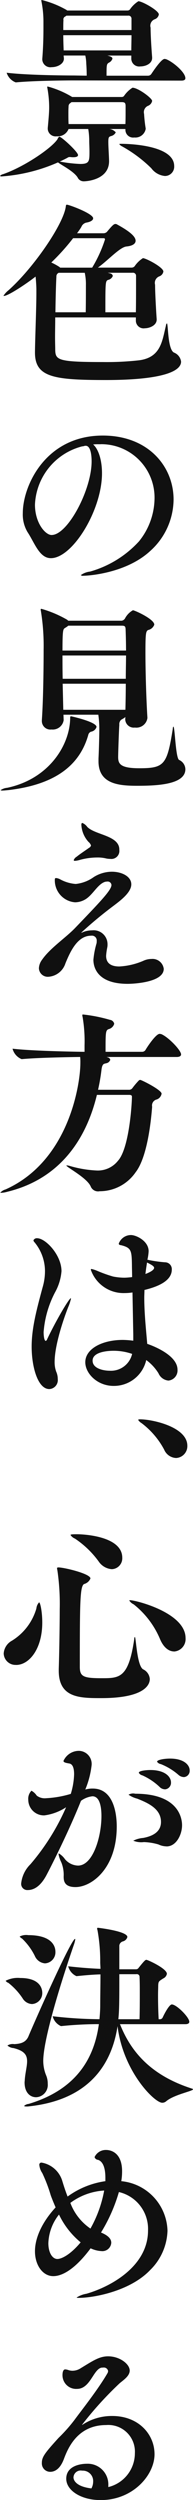 <svg xmlns="http://www.w3.org/2000/svg" width="31.41" height="405.129"><path data-name="blog/about-title.svg, blog/png/about-title.png" d="M14.04 10.344c.04.512.07 1.184.07 1.92l-2.08-.032c-1.89 0-7.81-.064-10.95-.448a2.457 2.457 0 001.48 1.568h.03c2.69-.256 7.52-.32 9.31-.32l17.63.032c.51 0 .64-.192.64-.384 0-.992-2.11-2.72-3.17-3.1-.06 0-.13-.032-.22-.032-.55 0-1.95 2.144-2.15 2.432a.642.642 0 01-.51.288h-6.78c0-1.7 0-1.888.38-2.112a1.1 1.1 0 00.58-.64c0-.224-.19-.352-.83-.512h3.9v.576a1.28 1.28 0 001.47 1.184c.87 0 1.92-.448 1.92-1.376v-.1c-.09-1.12-.25-3.488-.25-4.8a1.115 1.115 0 01.7-1.376 1.014 1.014 0 00.64-.768c0-.64-2.72-2.144-3.33-2.144a4.7 4.7 0 00-1.34 1.28.5.5 0 01-.42.224h-9.82l-.13-.1a15.824 15.824 0 00-4-1.6.082.082 0 00-.09.1 1.468 1.468 0 01.03.16A16.6 16.6 0 017.07 3.4v1.216c0 1.248-.03 2.912-.19 4.928v.125a1.322 1.322 0 001.53 1.216c.96 0 1.99-.544 1.99-1.376v-.032c0-.128-.04-.288-.04-.48h3.52a6.662 6.662 0 01.16 1.347zm-.99 16.225a22.306 22.306 0 01-3.29-.384h-.04c.48-.224.96-.448 1.35-.672a.467.467 0 01.29-.064c.16 0 .32.032.44.032h.13c.51 0 .77-.128.77-.352 0-.512-2.69-2.976-3.04-2.976a.655.655 0 00-.29.384C8.48 23.945 4 27.017.48 28.232a.819.819 0 00-.48.288.475.475 0 00.35.064 27.459 27.459 0 009.09-2.271c.44.384 2.59 1.439 3.2 2.463a1.082 1.082 0 001.02.608c.45 0 4.09-.256 4.09-3.263v-.064c-.03-1.12-.12-2.24-.12-3.04s.09-.832.41-.96a1.128 1.128 0 00.8-.608 1.563 1.563 0 00-1.05-.544h2.62v.192a1.253 1.253 0 001.44 1.184 1.707 1.707 0 001.86-1.376v-.1a21.581 21.581 0 01-.26-2.336 1.12 1.12 0 01.7-1.344 1.078 1.078 0 00.61-.768c0-.448-2.3-2.144-3.2-2.144a4.7 4.7 0 00-1.34 1.28.457.457 0 01-.39.224h-8.09l-.1-.064a15.423 15.423 0 00-3.87-1.632.082.082 0 00-.09.1 1.468 1.468 0 01.03.16A17.46 17.46 0 018 17.417c0 .7-.07 1.6-.23 3.328v.16a1.285 1.285 0 001.47 1.184 1.9 1.9 0 001.92-1.184h3.2a11.406 11.406 0 01.16 1.888c0 .48.04 1.152.04 1.792 0 1.566-.04 1.984-1.51 1.984zm6.75-10.016c.48 0 .64.1.64.64v.8c0 .672 0 1.408-.03 2.112h-9.25c-.03-.608-.03-1.152-.03-1.664 0-.384 0-.768.03-1.152a.619.619 0 01.23-.544l.25-.192h8.16zm1.6-10.847c0 .832-.03 1.728-.03 2.464H10.36c-.03-.768-.06-1.632-.06-2.464h11.1zm-11.1-.832c0-.672 0-1.28.03-1.6a.515.515 0 01.19-.544 1.821 1.821 0 00.29-.192h10.02a.485.485 0 01.57.512v1.819H10.3zm9.44 18.431c-.23 0-.32 0-.32.064a1.19 1.19 0 00.45.352 21.82 21.82 0 014.76 3.551 3.11 3.11 0 002.21 1.248 1.508 1.508 0 001.51-1.6c0-3.521-7.88-3.617-8.61-3.617zm9.73 35.3a1.822 1.822 0 00-1.16-1.472c-1.05-.544-.92-4.736-1.15-4.736a.6.6 0 00-.16.384c-.61 2.5-.83 5.12-4.32 5.6a46.978 46.978 0 01-5.92.288c-7.32 0-7.74-.32-7.77-1.984 0-.448-.03-1.184-.03-2.112 0-.9.03-2.016.03-3.136h13.12v.576a1.261 1.261 0 001.47 1.184c.67 0 1.92-.416 1.92-1.408v-.07c-.07-.96-.26-4.16-.26-5.567a1.138 1.138 0 01.71-1.376 1.014 1.014 0 00.64-.768c0-.7-2.85-2.176-3.33-2.176a4.63 4.63 0 00-1.35 1.312.651.651 0 01-.51.224h-5.47c1.6-1.12 3.55-3.3 4.64-3.424 1.06-.1 1.5-.48 1.5-.928 0-.608-.73-1.408-3.1-2.688a.4.4 0 00-.19-.032c-.23 0-.45.16-1.38 1.28a.824.824 0 01-.51.224h-4.35c.26-.352.51-.7.7-1.024a1.145 1.145 0 01.8-.7c.77-.128 1.12-.416 1.12-.7 0-.768-3.93-2.208-4.28-2.208-.1 0-.13.064-.16.192-.26 2.784-5.22 10.016-9.32 13.663a3.768 3.768 0 00-.83.9c0 .032.03.032.07.032.73 0 3.9-2.143 5.15-3.135.09.864.13 1.695.13 2.111v.512c0 2.5-.2 7.168-.23 9.568v.128c0 4.031 3.14 4.447 11.65 4.447 8.16-.012 12.13-1.164 12.13-2.987zM13.98 46.253c0 .928 0 2.976-.03 4.352H9.02c.03-2.4.1-4.767.16-5.759a.632.632 0 01.38-.64h4.23a8.559 8.559 0 01.19 2.041zm8.16-1.535v1.408c0 1.375 0 3.167-.03 4.479h-4.96c0-4.863 0-5.055.44-5.247a1.036 1.036 0 00.77-.64.508.508 0 00-.45-.416l-.38-.1h4.03a.493.493 0 01.58.51zM15 43.374H9.79l-.1-.1a10.227 10.227 0 00-1.34-.736 35.774 35.774 0 003.55-3.936h4.96a.186.186 0 01.22.224A21.547 21.547 0 0115 43.369zM8.41 86.701c-1.05 0-2.72-1.984-2.72-4.928a10.208 10.208 0 017.68-9.439 1.093 1.093 0 00.35-.064.65.65 0 01.23-.032c.96 0 .96 2.208.96 2.528 0 4.633-3.91 11.929-6.5 11.929zm8-14.719a8.658 8.658 0 018.74 8.863 11.248 11.248 0 01-2.53 6.88 17.067 17.067 0 01-7.97 4.9 3.153 3.153 0 00-1.5.575.5.5 0 00.45.1c.83 0 6.97-.416 10.87-4.031a11.3 11.3 0 003.78-8.32c0-5.343-4.1-10.367-11.52-10.367-9.31 0-13.02 8.128-13.02 12.575a5.538 5.538 0 00.77 3.072c1.15 1.728 1.92 4.224 3.8 4.224 3.52 0 8.32-7.776 8.32-13.759 0-2.144-.57-3.9-1.44-4.672a8.459 8.459 0 01.9-.032h.35zm4 44.224l-.03.32v.064a1.387 1.387 0 001.57 1.312 1.813 1.813 0 002.04-1.536v-.1c-.16-2.464-.32-7.1-.32-10.464 0-3.2.07-3.519.45-3.711a1.35 1.35 0 00.99-.864c0-.9-3.2-2.336-3.48-2.336a3.249 3.249 0 00-1.28 1.312.758.758 0 01-.55.384h-8.7a1.041 1.041 0 00-.29-.224 18.408 18.408 0 00-4.06-1.7c-.1 0-.13.032-.13.1a.664.664 0 00.03.224 35.116 35.116 0 01.45 6.3c0 2.976-.06 8.128-.29 11.424v.128a1.383 1.383 0 001.57 1.376 1.8 1.8 0 001.98-1.5v-.032l-.03-.864H16a16.365 16.365 0 01.16 2.592c0 .8-.07 3.327-.13 4.511v.447c0 3.712 3.36 3.968 6.3 3.968 3.23 0 7.84-.192 7.84-2.688a1.7 1.7 0 00-1.02-1.5c-.58-.32-.68-5.407-.93-5.407a.5.5 0 00-.1.352c-.93 5.855-1.37 6.4-5.47 6.4-3.14 0-3.42-.768-3.42-1.824 0-.64.12-4.223.19-5.215a.937.937 0 01.32-.832 4.375 4.375 0 00.67-.423zm.06-5.408c0 1.5-.03 2.976-.06 4.224H10.3l-.1-4.224h10.27zm-9.34-9.407h8.7c.52 0 .58.16.61.544.03.864.07 2.112.07 3.487H10.17c0-3.327.1-3.455.39-3.647a4.689 4.689 0 00.57-.39zm.42 14.687c-.07 0-.13.032-.13.192 0 4.415-3.42 9.951-10.24 11.391a2.294 2.294 0 00-1.09.384.5.5 0 00.35.064c.2 0 .48-.032.87-.064 6.88-.8 11.49-3.456 13.05-8.928a.736.736 0 01.45-.544 1.115 1.115 0 00.9-.767c0-.837-4.13-1.737-4.16-1.737zm-1.35-6.08c-.03-1.312-.03-2.592-.03-3.776h10.34c0 1.216-.04 2.5-.04 3.776H10.2zm3.01 41.151a67.679 67.679 0 015.34-4.416c.96-.736 2.82-2.08 2.82-3.423 0-1.28-1.54-2.048-3.17-2.048a5.609 5.609 0 00-2.94.864 6.086 6.086 0 01-2.94 1.12 6.216 6.216 0 01-2.5-.736 1.821 1.821 0 00-.7-.224c-.16 0-.2.1-.2.288a3.571 3.571 0 003.3 3.647 3.361 3.361 0 001.5-.384c1.32-.672 2.08-2.463 3.3-2.911a1.137 1.137 0 01.38-.064.62.62 0 01.74.544c0 .832-1.76 2.655-5.98 7.039-1.57 1.6-4.04 3.232-5.32 5.088a2.463 2.463 0 00-.51 1.376 1.441 1.441 0 001.57 1.376 3.13 3.13 0 002.75-2.176c.83-2.016 1.99-4.48 4.19-4.48a.785.785 0 01.9.864 1.659 1.659 0 01-.03.384 13.533 13.533 0 00-.51 2.656c0 1.152.57 3.9 5.59 3.9.8 0 5.86-.192 5.86-2.431a1.835 1.835 0 00-2.02-1.6 3.061 3.061 0 00-1.21.256 11.366 11.366 0 01-4 .96c-1.83 0-2.15-.96-2.15-1.728a9.74 9.74 0 01.2-1.408 2.581 2.581 0 00.03-.48 2.258 2.258 0 00-2.5-2.24 3.892 3.892 0 00-1.56.32.515.515 0 01-.2.064h-.03zm6.21-13.535c-.07-2.24-3.94-2.3-5.22-3.616a1.883 1.883 0 00-.8-.64c-.09 0-.16.1-.16.288a4.448 4.448 0 001.16 2.784 1.31 1.31 0 01.41.576.59.59 0 01-.32.384c-.57.416-1.47.992-2.01 1.44a1.072 1.072 0 00-.48.544c0 .1.06.128.22.128a3.774 3.774 0 00.8-.16 10.691 10.691 0 012.82-.384 5.6 5.6 0 011.31.128 3.355 3.355 0 00.8.1 1.3 1.3 0 001.47-1.44v-.128zm6.78 29.953c-.06 0-.16-.032-.22-.032-.61 0-2.02 2.112-2.31 2.624a.641.641 0 01-.51.287h-5.98c0-3.135 0-3.487.51-3.679a1.241 1.241 0 00.9-.864.816.816 0 00-.71-.64 25.24 25.24 0 00-4.35-.864c-.09 0-.13 0-.13.1a.892.892 0 00.04.288 23.384 23.384 0 01.32 4.608v1.055c-2.47-.032-8.74-.159-11.72-.511a2.51 2.51 0 001.48 1.695h.03c2.37-.224 7.04-.32 9.5-.352a9.278 9.278 0 01.03.96c0 3.424-1.85 15.9-12.19 20.511a1.67 1.67 0 00-.83.512c0 .032.03.032.13.032a4.014 4.014 0 00.96-.16c8.35-2.016 12.8-8.192 14.62-15.711h5.25c.38 0 .45.128.45.32 0 1.152-.45 8.383-2.28 10.367a4.17 4.17 0 01-3.45 1.568 18.549 18.549 0 01-4.48-.768 3.179 3.179 0 00-.38-.064c-.04 0-.07 0-.07.032 0 .256 3.3 1.952 3.94 3.36a1.293 1.293 0 001.47.8 7.1 7.1 0 005.85-3.072c1.8-2.3 2.47-7.711 2.69-10.623a1.006 1.006 0 01.77-1.184 1.211 1.211 0 00.77-.928c0-.608-3.27-2.24-3.49-2.24a.41.41 0 00-.22.1 12.748 12.748 0 00-1.03 1.216.657.657 0 01-.61.288h-4.99a31.5 31.5 0 00.55-3.168c.12-1.12.44-1.024.73-1.12a.852.852 0 00.71-.576.55.55 0 00-.42-.384 1.385 1.385 0 00-.19-.064h11.42c.55 0 .71-.224.71-.416 0-.685-2.15-2.893-3.27-3.309zm-4.51 49.694a15.192 15.192 0 00-1.7-.128c-3.36 0-6.11 1.44-6.11 3.616 0 1.824 1.96 3.84 4.61 3.84a5.39 5.39 0 005.31-4.192 7.6 7.6 0 011.99 2.144 1.957 1.957 0 001.63 1.184 1.651 1.651 0 001.47-1.76c0-2.592-4.83-4.16-4.93-4.192 0-.128-.03-.288-.03-.384-.22-2.5-.45-4.767-.45-7.135 0-.384.03-.8.03-1.216 2.12-.512 4.45-1.44 4.45-3.3a1.106 1.106 0 00-1.12-1.184 21.134 21.134 0 01-2.85-.416 7.561 7.561 0 00.2-1.375c0-1.664-2.02-2.624-2.88-2.624a2.116 2.116 0 00-1.99 1.408.3.3 0 00.32.224c1.73.416 1.79.864 1.83 3.2 0 .608.03 1.28.03 1.984-.1 0-.19.032-.29.032-.32.032-.67.064-1.02.064a9.612 9.612 0 01-1.8-.192 22.133 22.133 0 01-2.52-.9 5.707 5.707 0 00-.96-.32.116.116 0 00-.13.128 5.638 5.638 0 005.53 3.776 8.125 8.125 0 001.25-.1l.13 6.816v.991zM5.44 201.007a.66.66 0 00.19.32 7.351 7.351 0 011.69 4.639 9.316 9.316 0 01-.38 2.624c-.99 3.648-1.79 6.656-1.79 9.631 0 3.264.99 6.88 2.88 6.88a1.456 1.456 0 001.37-1.632 2.848 2.848 0 00-.25-1.184 4.459 4.459 0 01-.26-1.568c0-2.784 1.51-7.135 2.21-8.895a7.118 7.118 0 00.45-1.376c0-.064 0-.064-.03-.064-.26 0-2.31 3.424-3.84 6.623a.437.437 0 01-.23.288c-.25 0-.35-.8-.35-1.439a16.538 16.538 0 011.86-6.432 8.457 8.457 0 001.05-3.424c0-2.624-2.59-5.343-3.97-5.343a.6.6 0 00-.6.346zm16.06 18.4a3.53 3.53 0 01-3.68 2.72c-.83 0-2.75-.288-2.75-1.632 0-1.6 3.07-1.6 3.42-1.6a9.229 9.229 0 013.01.504zm2.43-14.815c.77.384 1.15.608 1.15.864 0 .416-.96.832-1.41.992.07-.616.16-1.224.26-1.864zm4.7 31.68a1.926 1.926 0 001.86-1.983c0-3.072-5.73-4.288-7.68-4.288-.22 0-.32.032-.32.1a1.587 1.587 0 00.54.512 13.088 13.088 0 013.68 4.288 2.212 2.212 0 001.92 1.368zM2.62 269.807c2.11 0 4.26-2.56 4.26-6.88 0-1.7-.32-3.263-.52-3.263a1.694 1.694 0 00-.44.991 9.111 9.111 0 01-3.97 5.216 2.554 2.554 0 00-1.35 2.08 1.922 1.922 0 002.02 1.848zm25.73-2.176a2.025 2.025 0 001.85-2.176c0-4.128-8.13-6.143-9.02-6.143-.1 0-.13 0-.13.064a1.666 1.666 0 00.7.607 14.174 14.174 0 014.32 5.7c.61 1.396 1.48 1.94 2.28 1.94zm-16-19.007c-.83 0-.87.064-.87.128a1.564 1.564 0 00.71.576 15.167 15.167 0 013.87 3.712 2.832 2.832 0 002.14 1.248 1.77 1.77 0 001.7-1.856c0-3.456-6.14-3.808-7.36-3.808h-.19zm-2.79 22.111c0 4.447 3.49 4.447 6.95 4.447 6.4 0 7.87-1.823 7.87-3.1a1.891 1.891 0 00-1.09-1.568c-1.02-.608-1.15-5.248-1.34-5.248a.4.4 0 00-.1.32c-.93 6.368-2.4 6.368-5.31 6.368-2.94 0-3.55-.256-3.55-1.824 0-10.528.03-13.087.7-13.439a1.535 1.535 0 001.03-.9c0-.768-4.29-1.792-5.22-1.792-.16 0-.22.064-.22.128a2.216 2.216 0 00.06.352 37.524 37.524 0 01.38 6.271c0 1.888-.06 6.688-.16 9.7v.288zm1.19 22.145a36.849 36.849 0 01-5.79 9.215 5.1 5.1 0 00-1.51 3.072 1 1 0 001.06 1.12c1.57 0 2.53-1.472 3.01-2.336 1.12-2.112 3.8-7.487 5.66-12.127a3.9 3.9 0 011.86-.736c1.31 0 1.47 2.08 1.47 3.2 0 3.36-1.38 8.031-3.81 8.031a2.875 2.875 0 01-2.14-1.056 3.16 3.16 0 00-.96-.9c-.07 0-.07.032-.07.128a4.884 4.884 0 00.45 1.312 5.343 5.343 0 01.38 2.272c0 .64.04 1.728 1.92 1.728 2.6 0 6.72-2.976 6.72-9.823 0-2.432-.67-6.144-3.9-6.144a4.164 4.164 0 00-1.22.16 14.427 14.427 0 001.03-3.936 2.121 2.121 0 00-2.05-2.335 2.76 2.76 0 00-2.53 1.631c0 .224.32.32.93.416s.8.832.8 1.76a11.973 11.973 0 01-.54 3.168 16.743 16.743 0 01-4 .7 2.151 2.151 0 01-1.54-.416 2.477 2.477 0 00-.86-.8 1.855 1.855 0 00-.52 1.472 2.54 2.54 0 002.63 2.528 8.422 8.422 0 003.52-1.315zm16.35 6.335c1.63 0 2.53-1.983 2.53-3.423 0-.608-.1-5.12-7.62-5.12a1.448 1.448 0 00-1.09.16 4.2 4.2 0 001.41.64c1.76.7 3.87 1.632 3.87 3.776 0 1.792-1.69 2.368-2.91 2.592a4.292 4.292 0 00-1.6.448 3.449 3.449 0 001.73.224 9.458 9.458 0 012.37.384 3.173 3.173 0 001.31.311zm-.26-9.247a1.066 1.066 0 00.99-1.12c0-.928-.99-2.016-3.36-2.016-.57 0-1.88.1-1.88.448a.866.866 0 00.57.416 9.942 9.942 0 012.79 1.856 1.255 1.255 0 00.89.408zm3.04-1.984a1.017 1.017 0 00.99-1.088c0-.864-.92-1.919-3.2-1.919-.89 0-2.11.192-2.11.511a.907.907 0 00.61.384 9.92 9.92 0 012.85 1.728 1.384 1.384 0 00.86.376zm-10.33 40.1l-.04-.064h10.66c.48 0 .64-.192.64-.384 0-.736-2.08-2.816-2.85-2.816-.38 0-1.12 1.312-1.5 2.144a.507.507 0 01-.39.256h-.25c-.07-1.312-.1-2.688-.1-3.84 0-.672.03-1.248.03-1.664.04-.608.07-.64.84-1.12a1.014 1.014 0 00.57-.736c0-.864-3.13-2.271-3.33-2.271-.16 0-.28.064-1.28 1.311a.486.486 0 01-.41.224h-2.72v-3.855a.791.791 0 01.61-.672 1.012 1.012 0 00.7-.7c0-.96-4.77-1.5-4.77-1.5a.131.131 0 00-.16.128 2.025 2.025 0 00.07.288 28.23 28.23 0 01.44 5.184c0 .32.04.671.04 1.055a71.203 71.203 0 01-5.25-.416 2.4 2.4 0 001.34 1.6h.04c1.5-.16 2.78-.256 3.87-.288 0 1.728-.04 3.712-.04 5.024 0 .768-.06 1.5-.12 2.24a69.623 69.623 0 01-7.62-.48 2.385 2.385 0 001.35 1.6h.03a60.439 60.439 0 016.14-.32c-.77 5.631-3.74 10.623-11.42 12.927a1.28 1.28 0 00-.74.32c0 .064.13.1.35.1a3.063 3.063 0 00.52-.032c10.14-1.12 13.47-7.3 14.33-12.991.9 7.359 6.02 12.415 7.26 12.415a.964.964 0 00.64-.224c1.25-1.088 4.39-1.664 4.39-1.952a.239.239 0 00-.13-.1c-6.66-2.116-9.95-5.924-11.74-10.406zm-14.91 1.888c-.42.96-1.16 1.216-2.31 1.28a1.615 1.615 0 00-1.12.224 1.65 1.65 0 00.99.416c1.8.447 2.21 1.151 2.21 2.143 0 .8-.29 1.824-.38 3.008 0 .16-.03.288-.03.416 0 1.664.92 2.4 1.88 2.4a1.989 1.989 0 001.89-2.176 3.409 3.409 0 00-.29-1.44 6.192 6.192 0 01-.44-2.272c0-3.007 2.2-10.751 4.96-18.75a5.067 5.067 0 00.25-.928.145.145 0 00-.03-.1c-.61-.008-6.21 12.535-7.58 15.767zm14.62-2.752c.16-1.44.16-3.264.16-7.3h2.75a.439.439 0 01.54.48c.04.8.04 1.7.04 2.624 0 1.248 0 2.656-.04 4.192h-3.45zM3.61 314.165a10.007 10.007 0 012.05 2.784 1.981 1.981 0 001.66 1.216 1.8 1.8 0 001.7-1.888c0-.512-.19-2.688-4.42-2.688a2.322 2.322 0 00-1.4.224.948.948 0 00.41.34zm-2.24 7.167a10.608 10.608 0 012.31 2.5 1.89 1.89 0 001.53.928 1.777 1.777 0 001.67-1.824c0-.512-.23-2.4-3.56-2.4a4.35 4.35 0 00-2.4.448.774.774 0 00.45.336zm11.75 42.049c-1.8 2.14-3.2 2.69-3.78 2.69-.8 0-1.47-1-1.47-2.56a7.867 7.867 0 011.73-4.64 13.153 13.153 0 003.52 4.498zm3.83-8.39a19.734 19.734 0 01-2.23 6.15 8.73 8.73 0 01-3.27-4.16 10.242 10.242 0 015.5-2.002zm.2-1.531a13.745 13.745 0 00-6.15 2.491c-.35-.89-.64-1.787-.89-2.619a4.277 4.277 0 00-3.33-2.88.335.335 0 00-.38.384 2.751 2.751 0 00.48 1.312 24.566 24.566 0 011.37 3.583c.23.64.51 1.31.8 1.98-2.11 2.28-3.36 4.84-3.36 7.11s1.28 4.03 2.98 4.03c1.37 0 3.45-.99 6.08-4.51a4.73 4.73 0 001.72.45 1.454 1.454 0 001.64-1.35c0-.73-.68-1.25-1.67-1.66a26.549 26.549 0 002.91-6.56 6.136 6.136 0 014.74 6.24c0 5.66-5.82 9.02-10.01 10.24a4.164 4.164 0 00-1.6.61c0 .06.12.06.35.06 2.43 0 8.35-1.09 11.61-4.51a9.291 9.291 0 002.82-6.37 8.3 8.3 0 00-7.52-8.031 9.873 9.873 0 00.13-1.6c0-3.424-2.34-3.456-2.56-3.456a2.007 2.007 0 00-1.92 1.152.63.63 0 00.57.448c.83.288 1.19 1.376 1.19 2.912v.544zm.48 49.281a3.353 3.353 0 00-3.49-3.49c-.99 0-3.36.32-3.36 2.43 0 1.89 2.4 3.46 5.6 3.46 5.28 0 8.77-4.07 8.77-7.43 0-3.26-2.63-6.2-6.88-6.2a8.7 8.7 0 00-4.77 1.37.247.247 0 01-.16.07 57.625 57.625 0 016.14-6.75c.67-.55 1.63-1.19 1.63-2.05 0-1.06-1.63-2.31-3.52-2.31-1.43 0-2.49.74-4.44 1.92a2.453 2.453 0 01-1.35.42 2.08 2.08 0 01-.64-.1 1.743 1.743 0 00-.57-.12c-.03 0-.42 0-.42.92a2.216 2.216 0 002.37 2.24c2.18 0 2.66-3.26 4.03-3.45h.19a.7.7 0 01.83.54.73.73 0 01-.09.35c-1.54 2.66-4.35 6.18-5.38 7.59a25.5 25.5 0 01-2.59 2.91c-2.27 2.49-2.72 3.1-2.72 4.06a1.361 1.361 0 001.35 1.44c1.5 0 2.11-1.73 2.3-2.24.64-1.66 2.21-5.34 6.81-5.34a4.326 4.326 0 014.68 4.57 5.65 5.65 0 01-4.32 5.48v-.29zm-2.75.51c-2.88-.35-2.92-1.63-2.92-1.79a1.168 1.168 0 011.41-1.09 1.688 1.688 0 011.79 1.79 2.326 2.326 0 01-.28 1.078z" fill="#101010" fill-rule="evenodd"/></svg>